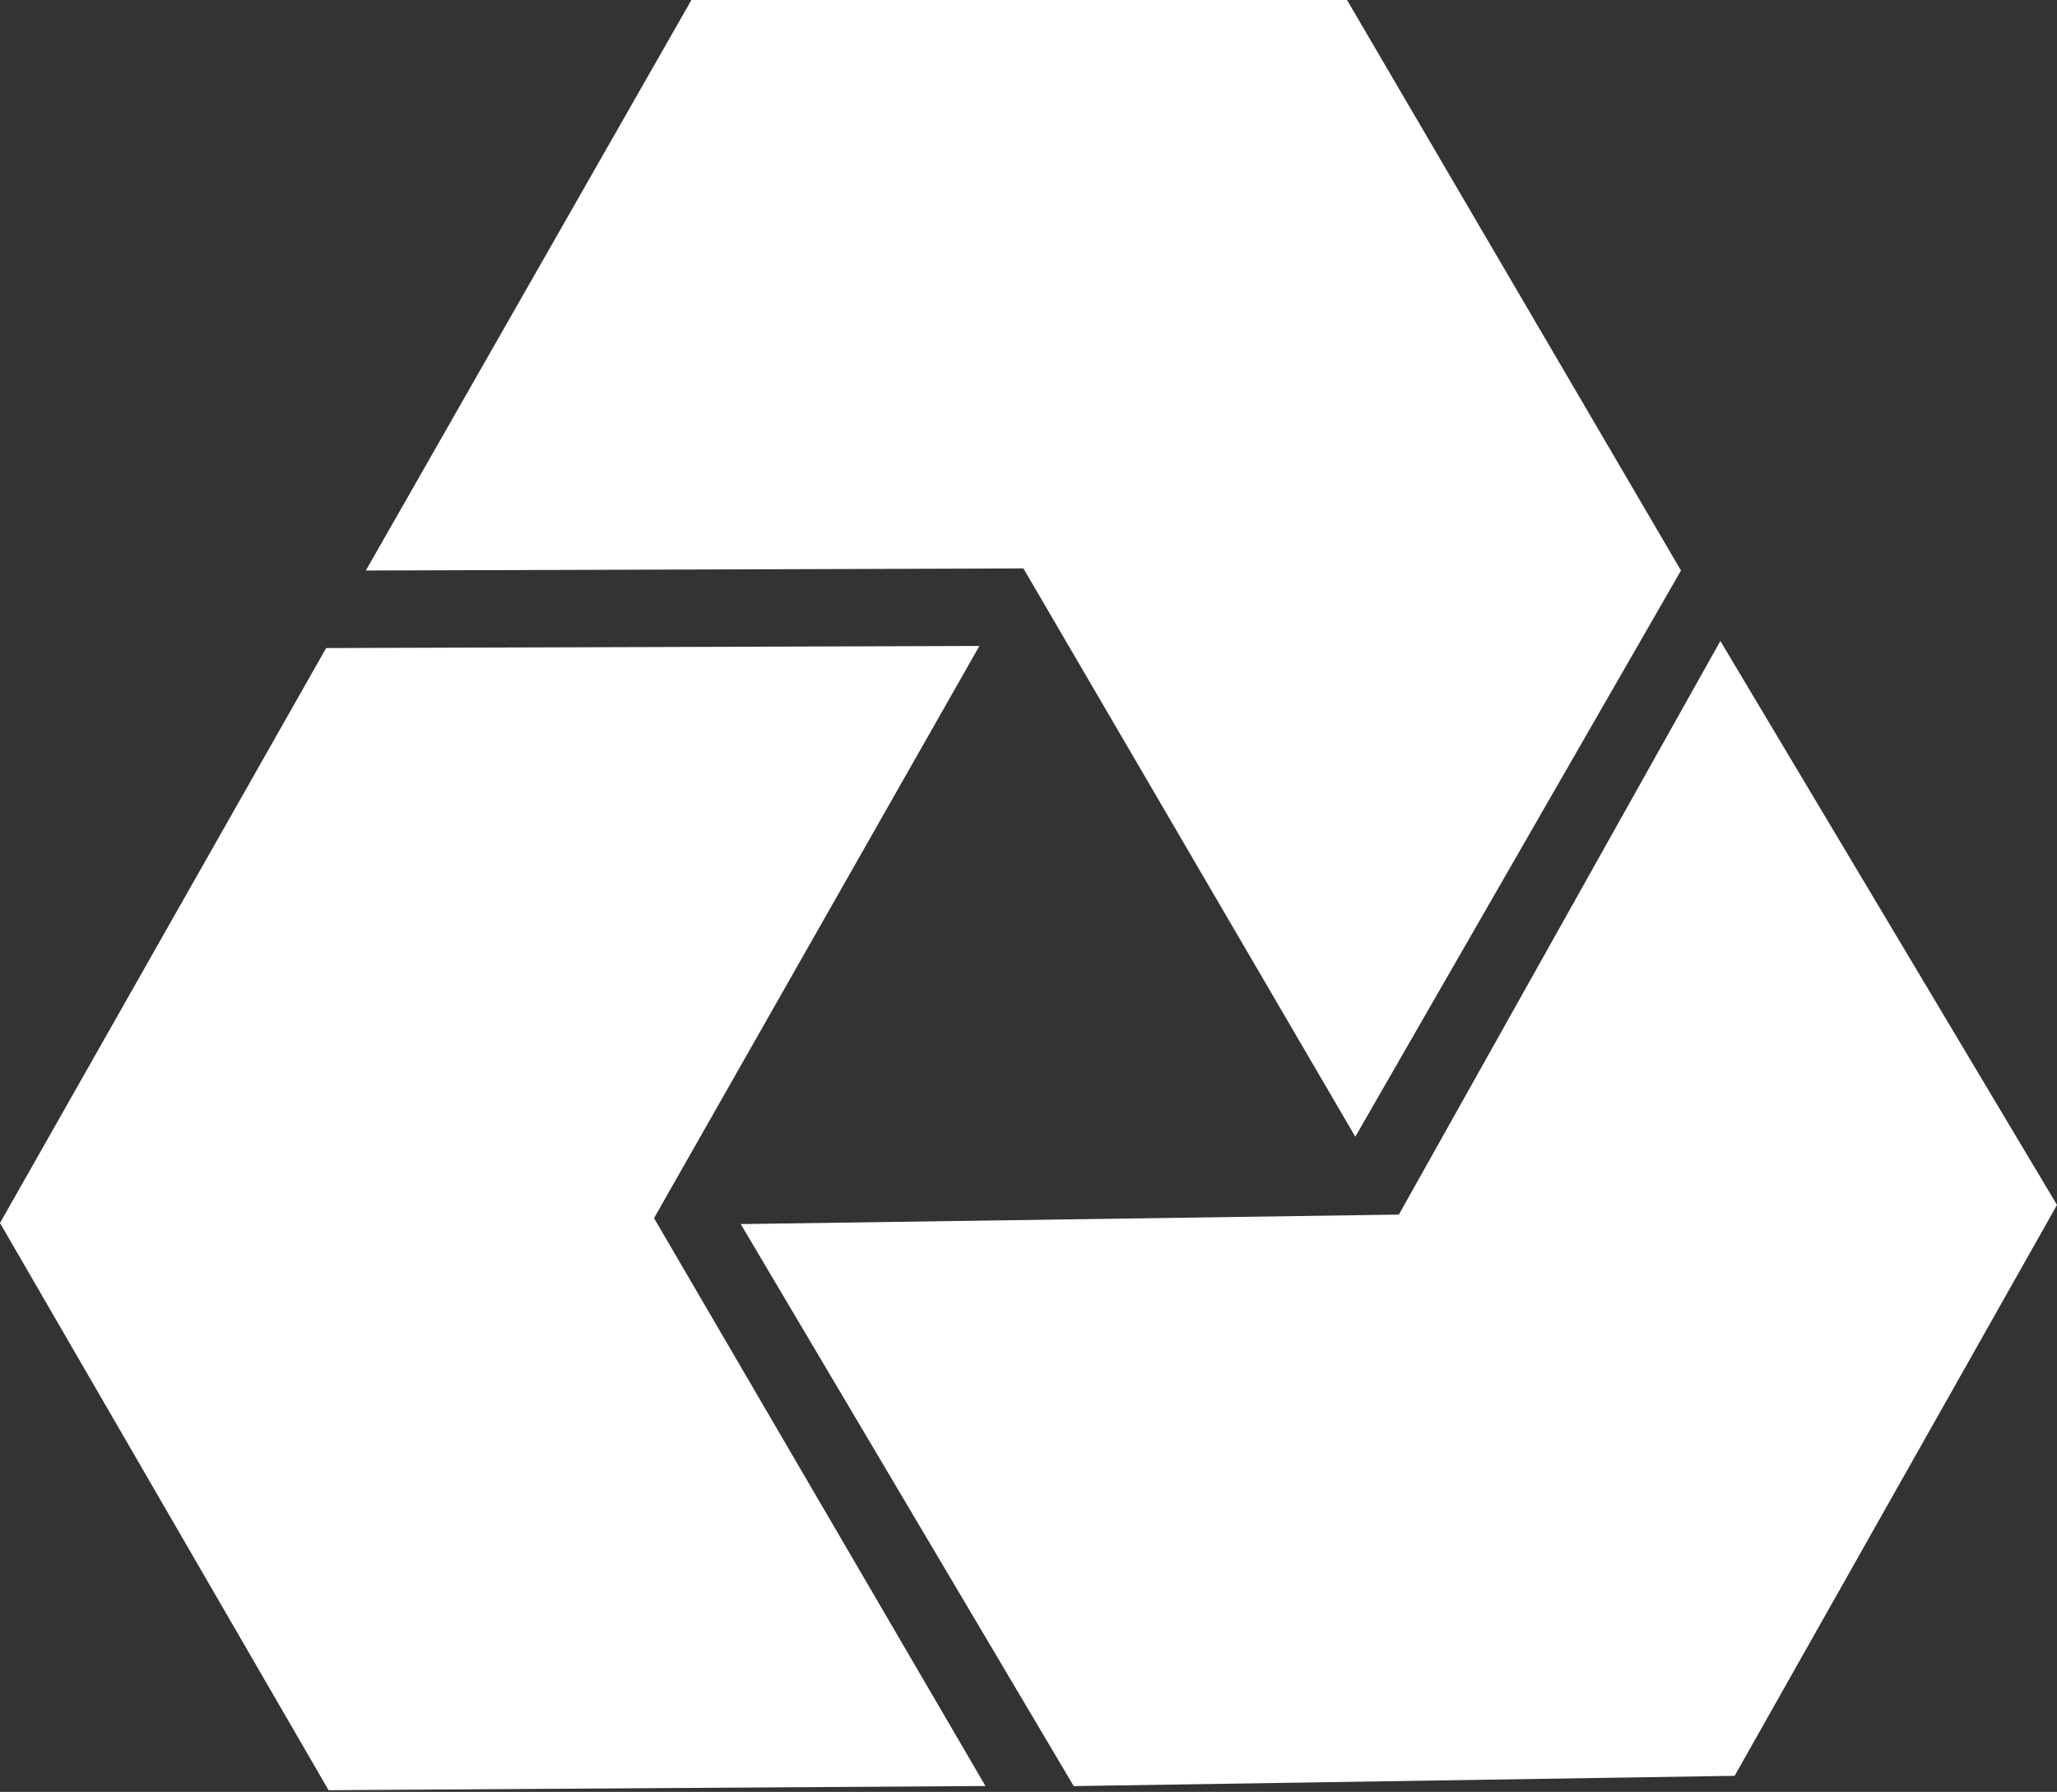 <?xml version="1.0" encoding="UTF-8"?> <svg xmlns="http://www.w3.org/2000/svg" width="520" height="453" viewBox="0 0 520 453" fill="none"><rect x="0" y="0" width="520" height="453" fill="#333333" stroke="none"/><path d="M92.481 144.23L174.787 0H340.516L424.946 144.23L342.613 287.37L258.714 143.699L92.481 144.23Z" fill="white"></path><path d="M434.9 162.039L520.001 304.62L438.507 448.934L271.435 451.534L187.257 309.456L353.629 307.052L434.9 162.039Z" fill="white"></path><path d="M249.125 451.509L83.06 452.571L0 309.18L82.445 163.831L247.587 163.3L165.338 307.949L249.125 451.509Z" fill="white"></path></svg> 